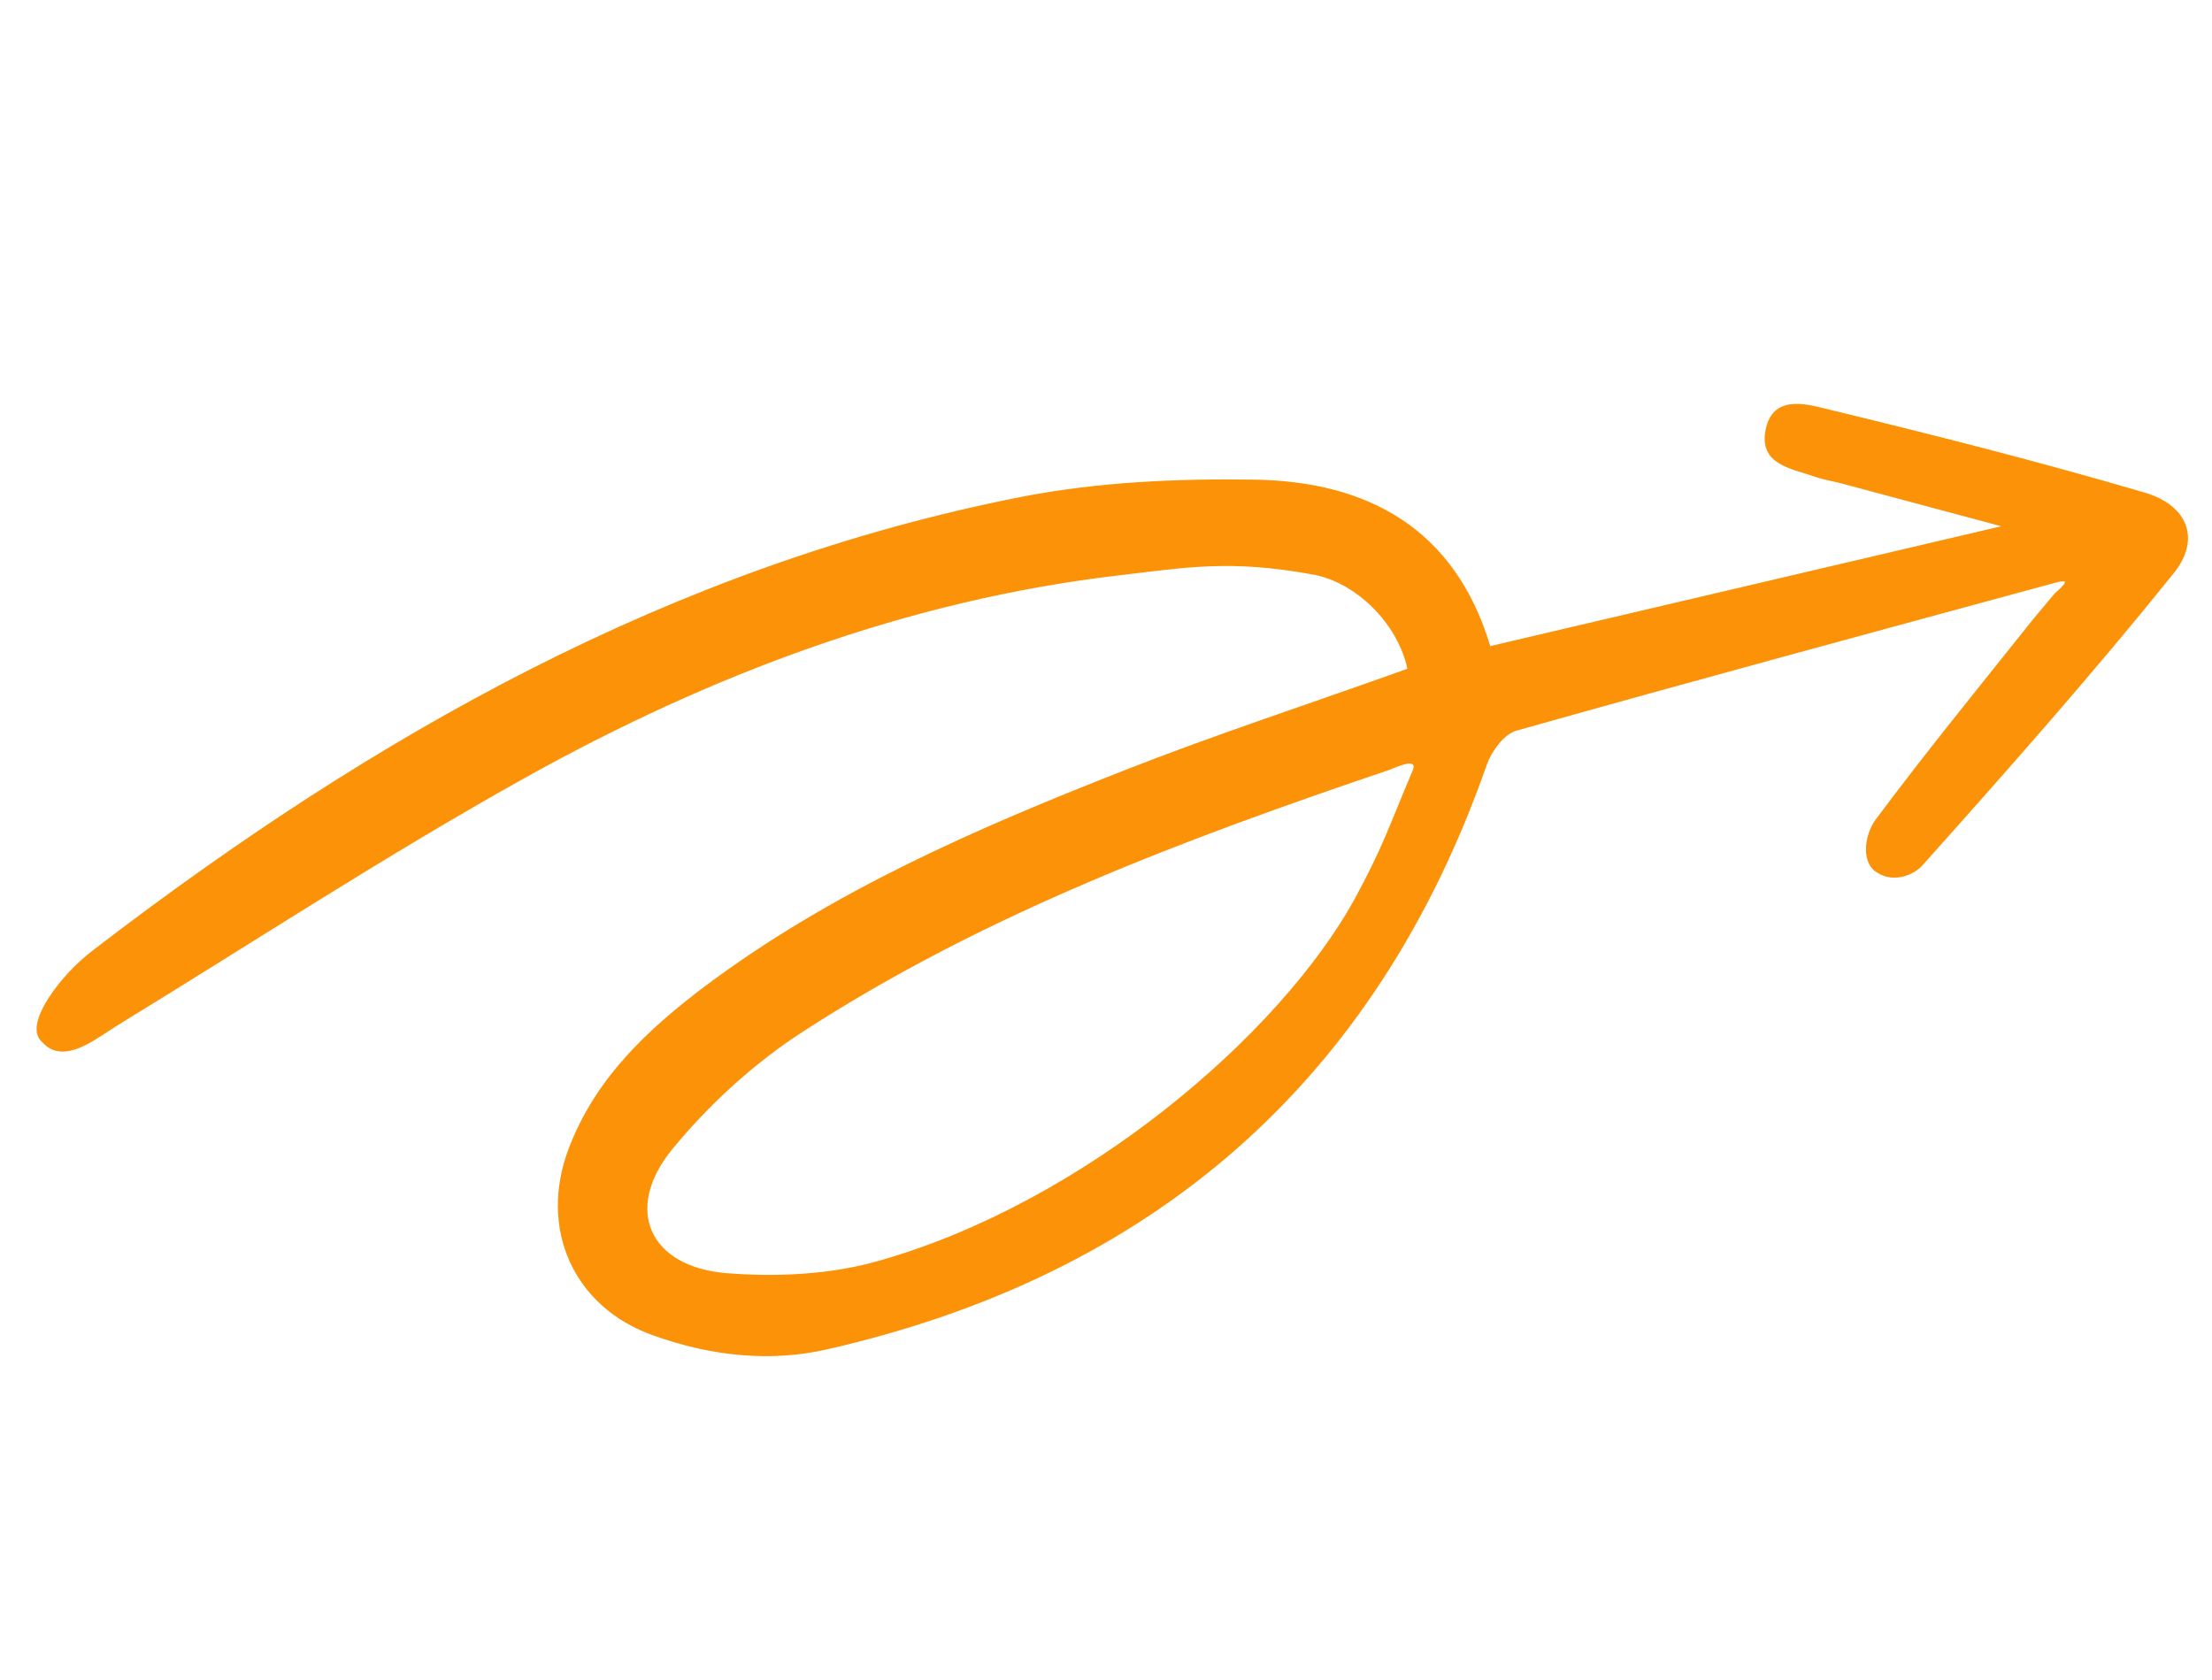 <svg width="154" height="117" viewBox="0 0 154 117" fill="none" xmlns="http://www.w3.org/2000/svg">
<path d="M142.717 40.676C130.326 44.046 117.941 47.391 105.574 50.877C104.715 51.113 103.847 52.306 103.517 53.232C95.776 75.368 80.189 88.822 57.534 93.965C53.768 94.821 49.688 94.495 45.46 92.978C39.879 90.989 37.485 85.495 39.602 79.948C41.45 75.097 45.041 71.726 49.029 68.71C57.885 62.062 67.967 57.69 78.172 53.679C84.639 51.135 91.247 48.984 97.982 46.567C97.315 43.427 94.415 40.538 91.379 39.999C85.628 38.952 82.599 39.511 77.9 40.062C63.153 41.786 49.42 46.99 36.561 54.155C26.989 59.486 17.81 65.499 8.463 71.22C7.645 71.714 6.858 72.298 6.061 72.715C4.816 73.369 3.723 73.46 2.947 72.567C2.048 71.832 2.877 70.272 3.391 69.478C4.236 68.168 5.373 66.993 6.61 66.063C25.972 51.208 46.857 39.366 71.112 34.596C76.436 33.555 81.984 33.314 87.417 33.399C95.22 33.543 101.288 36.787 103.752 44.987C115.658 42.2 127.39 39.449 139.328 36.643C135.491 35.615 131.859 34.641 128.2 33.661C127.586 33.497 126.952 33.409 126.352 33.193C124.723 32.62 122.434 32.363 122.925 29.917C123.402 27.522 125.634 28.093 127.099 28.458C134.541 30.26 141.987 32.146 149.332 34.306C152.33 35.191 153.253 37.577 151.299 39.96C145.708 46.907 139.769 53.623 133.817 60.281C133.267 60.902 131.668 61.652 130.401 60.545C129.505 59.592 129.997 57.859 130.556 57.104C133.941 52.555 137.535 48.144 141.086 43.694C141.709 42.902 142.384 42.123 143.033 41.337C144.324 40.203 143.691 40.417 142.717 40.676ZM98.378 53.582C98.701 52.682 96.998 53.514 96.727 53.606C82.525 58.41 68.509 63.648 55.863 71.857C52.479 74.049 49.354 76.913 46.789 80.037C43.398 84.2 45.2 88.22 50.595 88.651C54.086 88.928 57.834 88.754 61.191 87.789C75.463 83.744 89.092 72.069 94.32 62.585C96.283 58.943 96.571 57.869 98.378 53.582Z" fill="#FB9207"/>
</svg>
